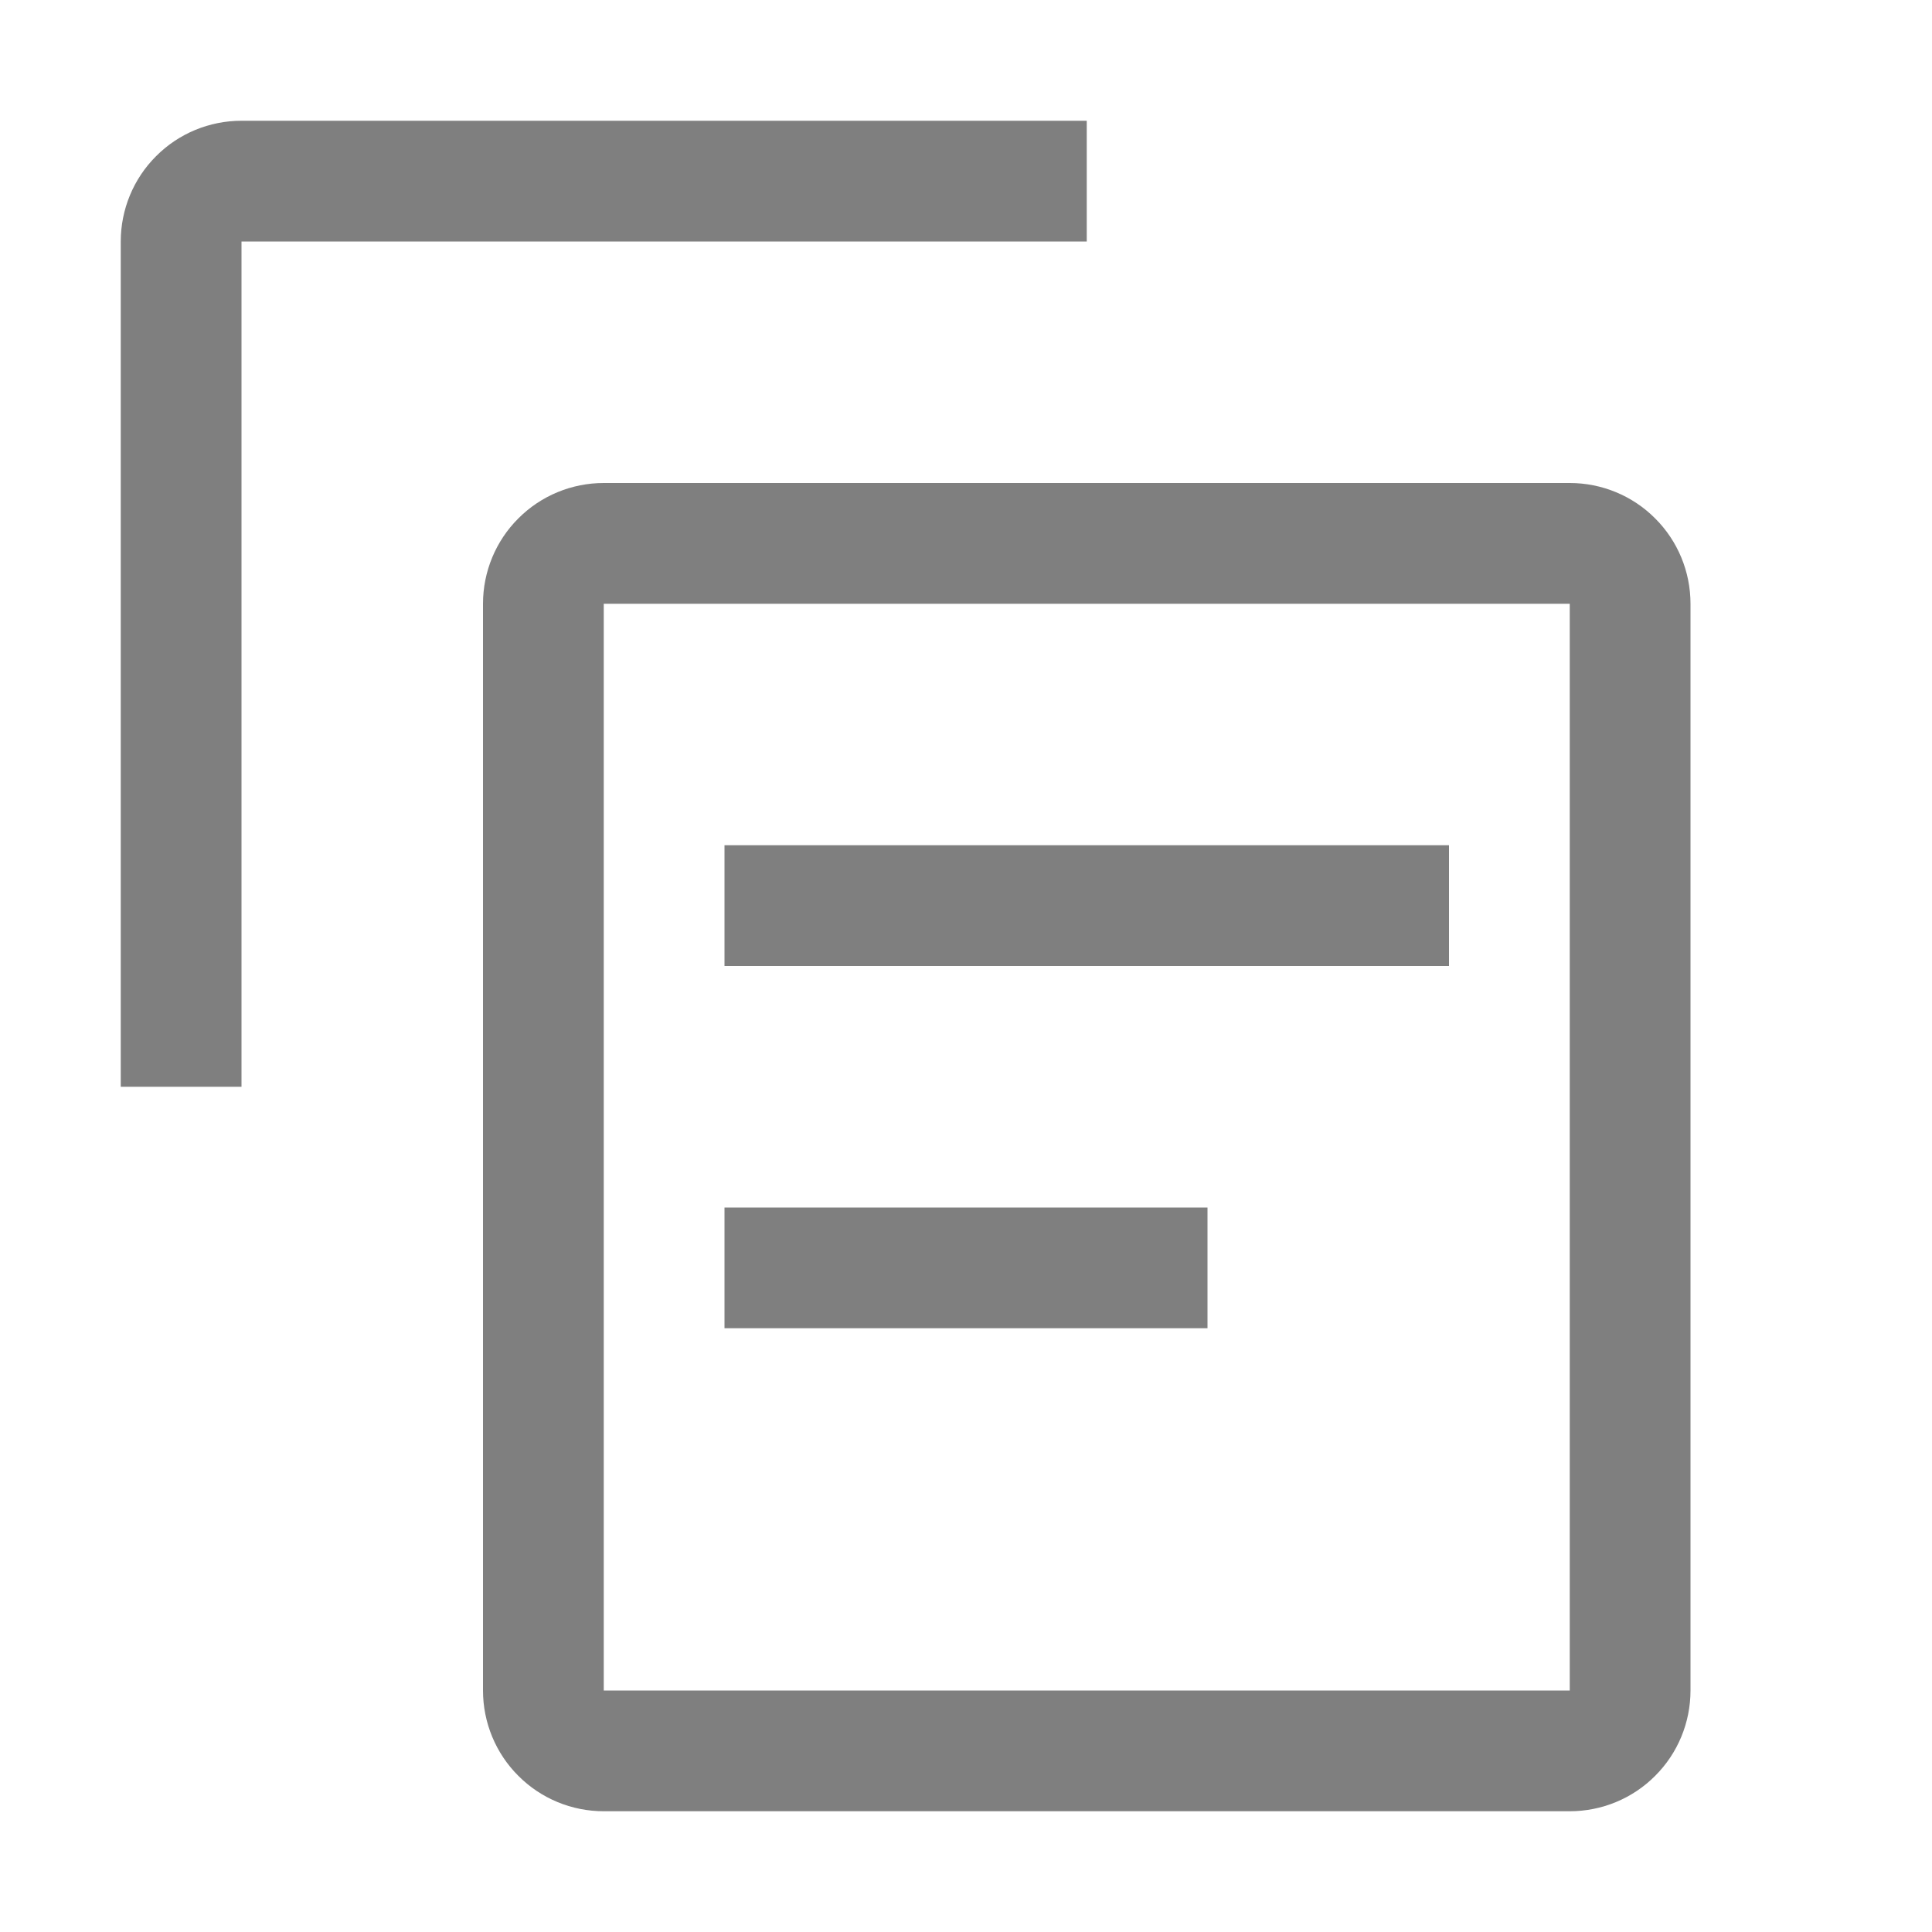 <svg width="16" height="16" viewBox="0 0 16 16" fill="none" xmlns="http://www.w3.org/2000/svg">
<g opacity="0.5">
<path d="M9 2H2V9H1V2C1 1.735 1.105 1.48 1.293 1.293C1.48 1.105 1.735 1 2 1H9V2ZM12 7H6V8H12V7ZM10 10H6V11H10V10ZM14 5V14C14 14.265 13.895 14.52 13.707 14.707C13.52 14.895 13.265 15 13 15H5C4.735 15 4.48 14.895 4.293 14.707C4.105 14.52 4 14.265 4 14V5C4 4.735 4.105 4.48 4.293 4.293C4.48 4.105 4.735 4 5 4H13C13.265 4 13.52 4.105 13.707 4.293C13.895 4.48 14 4.735 14 5ZM13 5H5V14H13V5Z" fill="black"/>
</g>
</svg>
